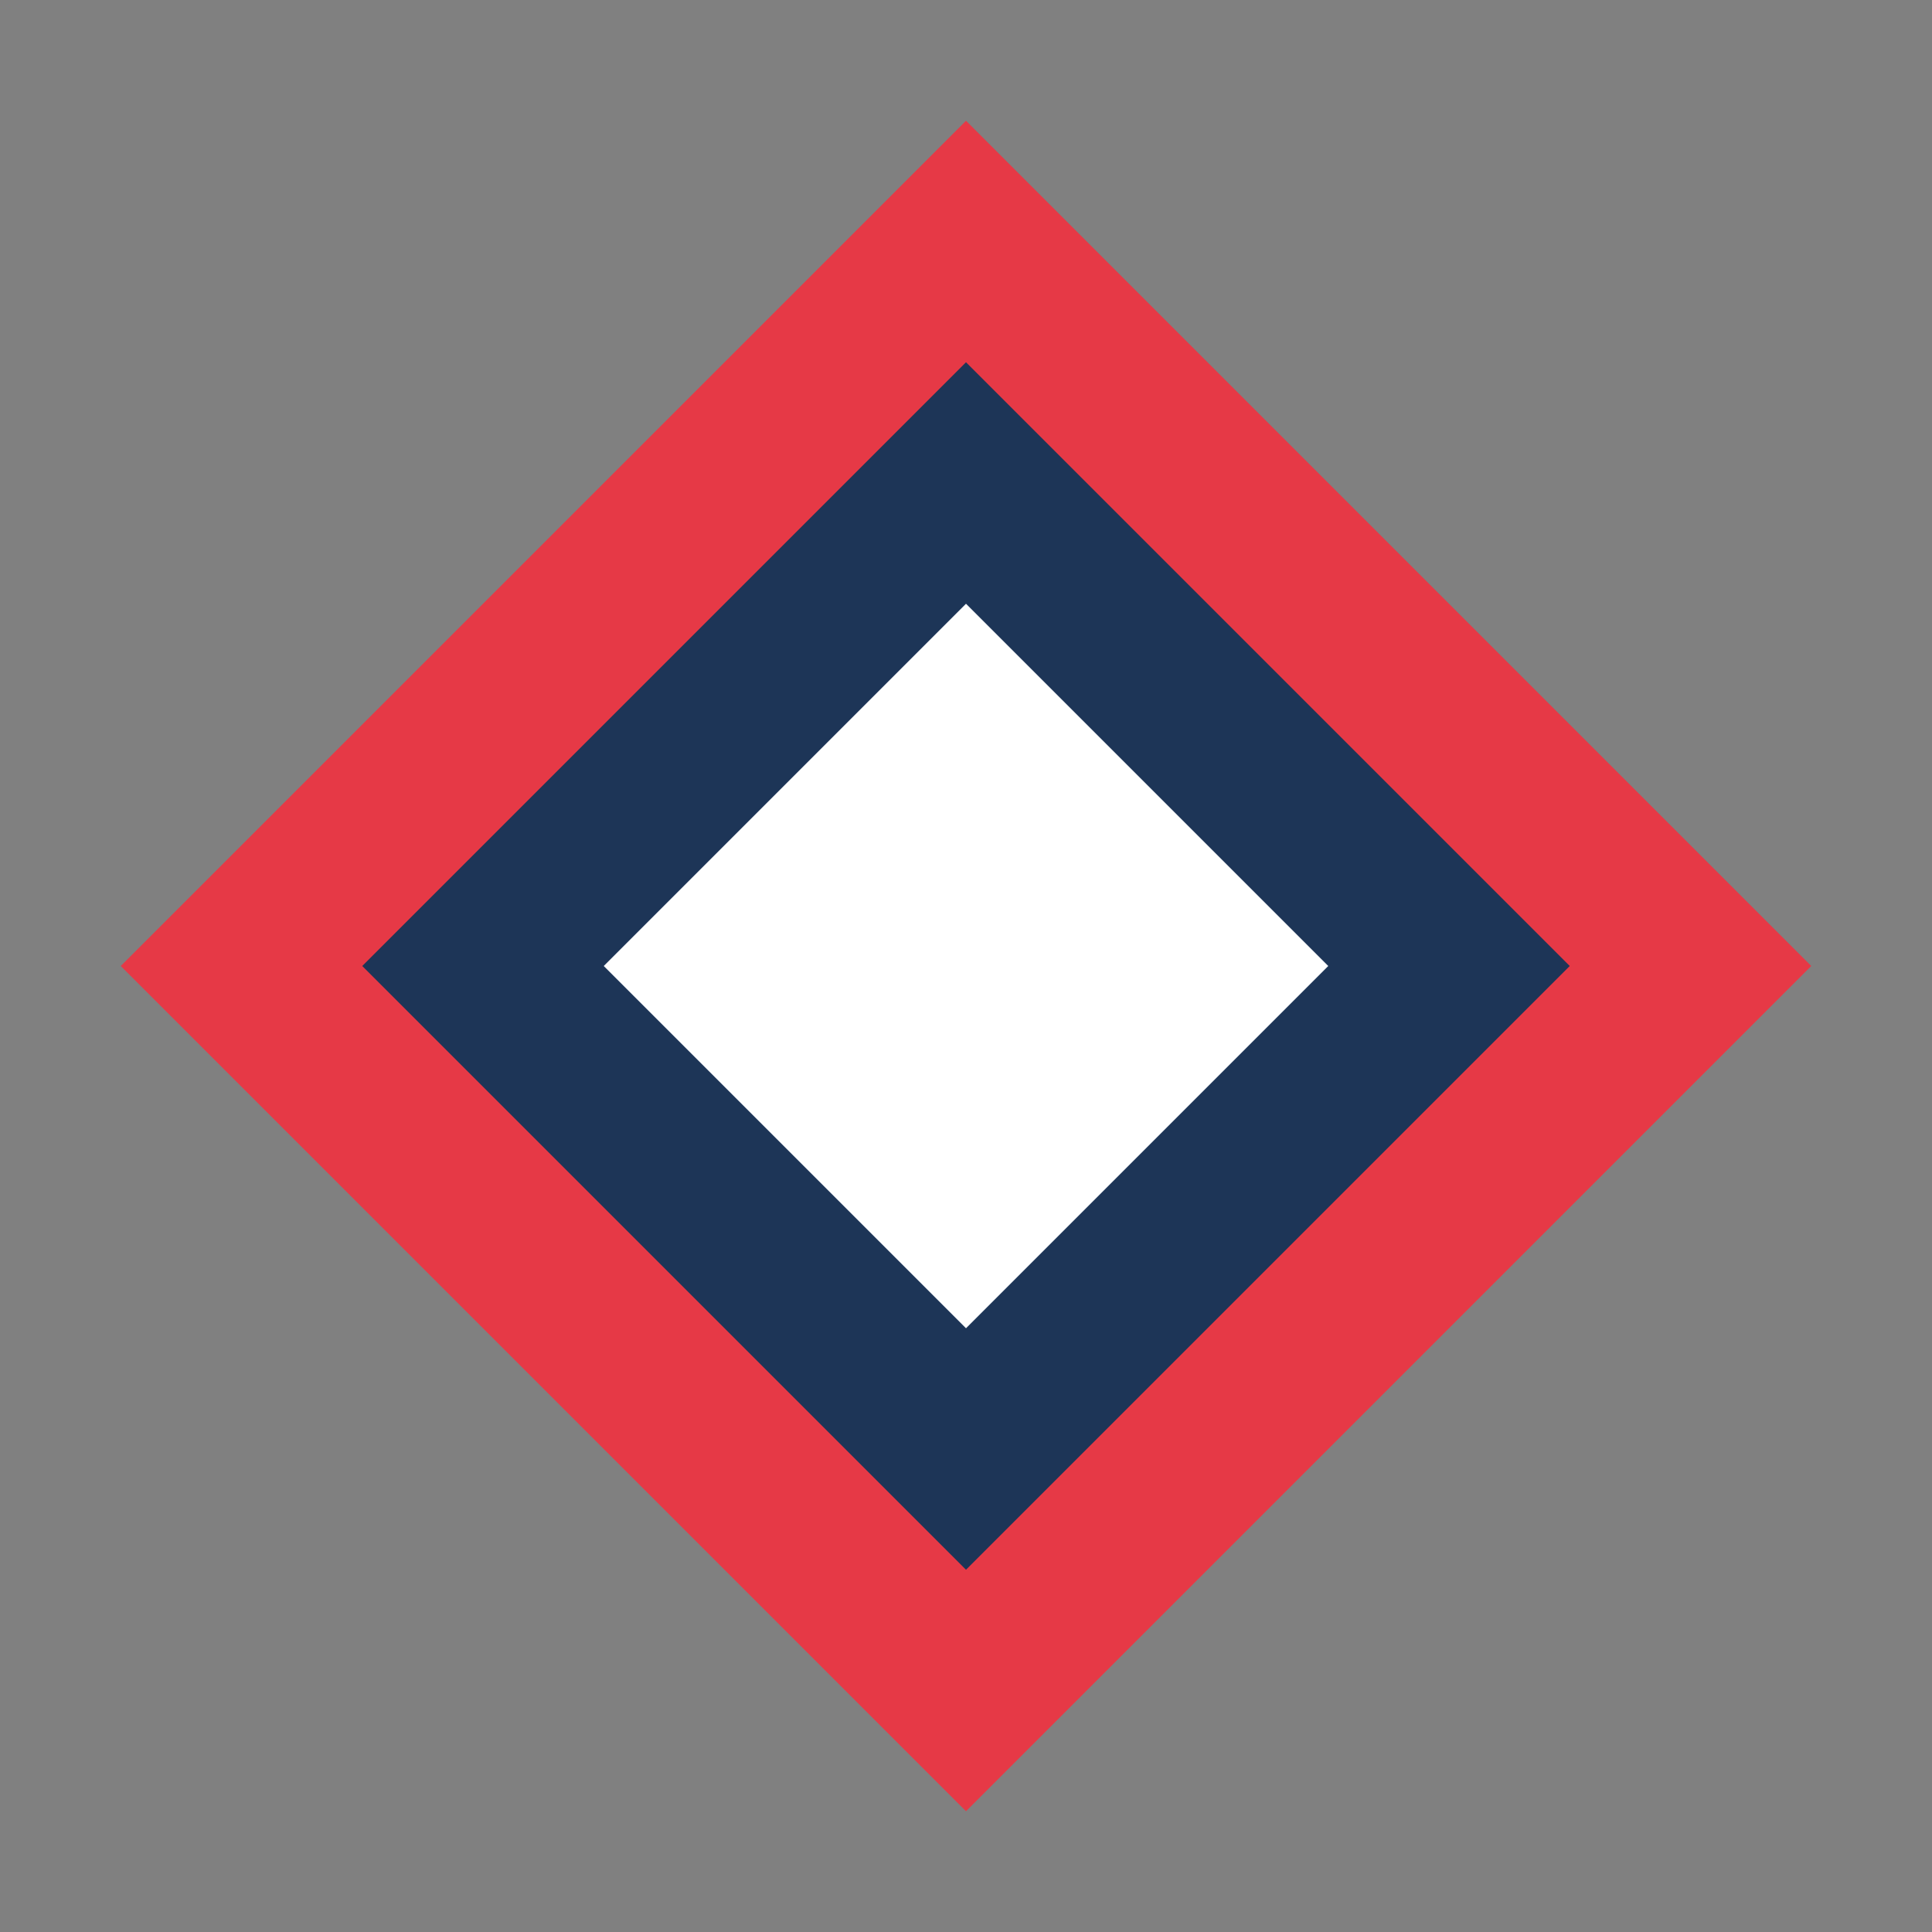 <svg xmlns="http://www.w3.org/2000/svg" width="64" height="64" viewBox="0 0 64 64">
  <rect x="0" y="0" width="64" height="64" fill="#808080" stroke="none"/>
  <path fill="#e63946" d="M32,4 L60,32 L32,60 L4,32 Z"/>
  <path fill="#1d3557" d="M32,12 L52,32 L32,52 L12,32 Z"/>
  <path fill="white" d="M32,20 L44,32 L32,44 L20,32 Z"/>
</svg>